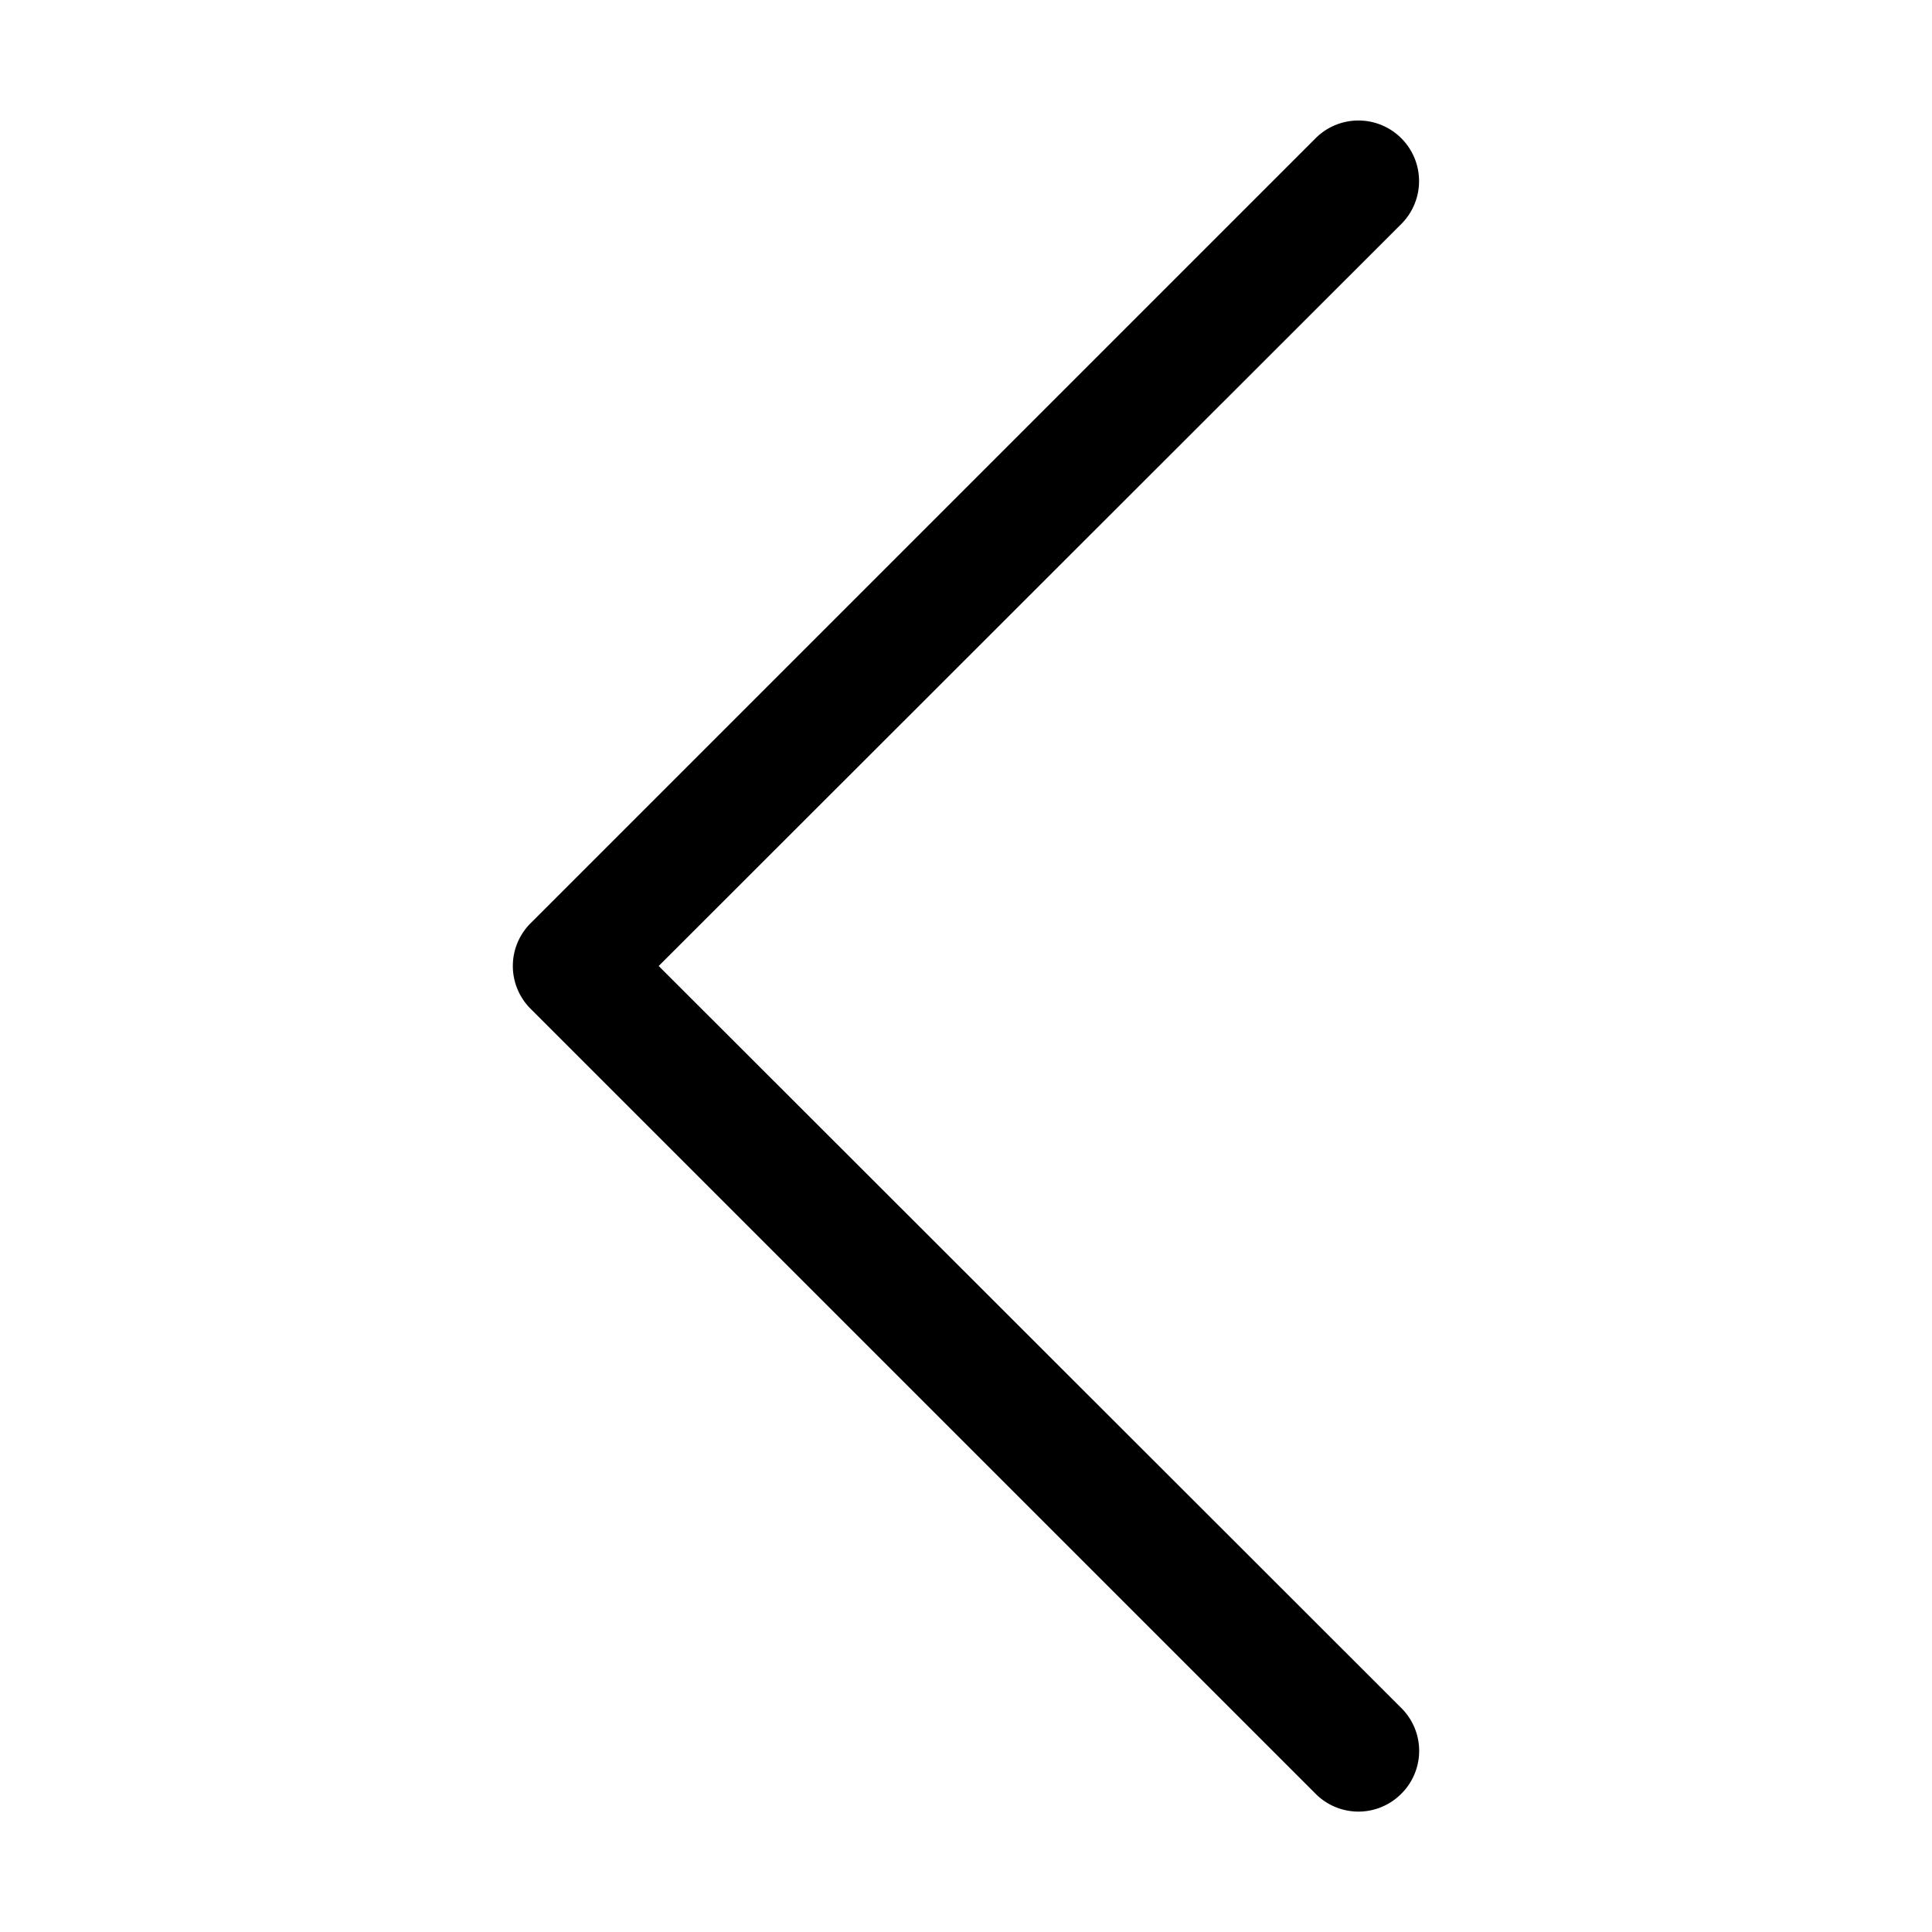 <svg xmlns="http://www.w3.org/2000/svg" height="512" viewBox="0 0 32 32" width="512"><g id="Layer_19" data-name="Layer 19"><path d="m23.21 28.29a1 1 0 0 1 0 1.42 1 1 0 0 1 -1.42 0l-13-13a1 1 0 0 1 0-1.42l13-13a1 1 0 1 1 1.42 1.42l-12.3 12.29z"></path></g></svg>